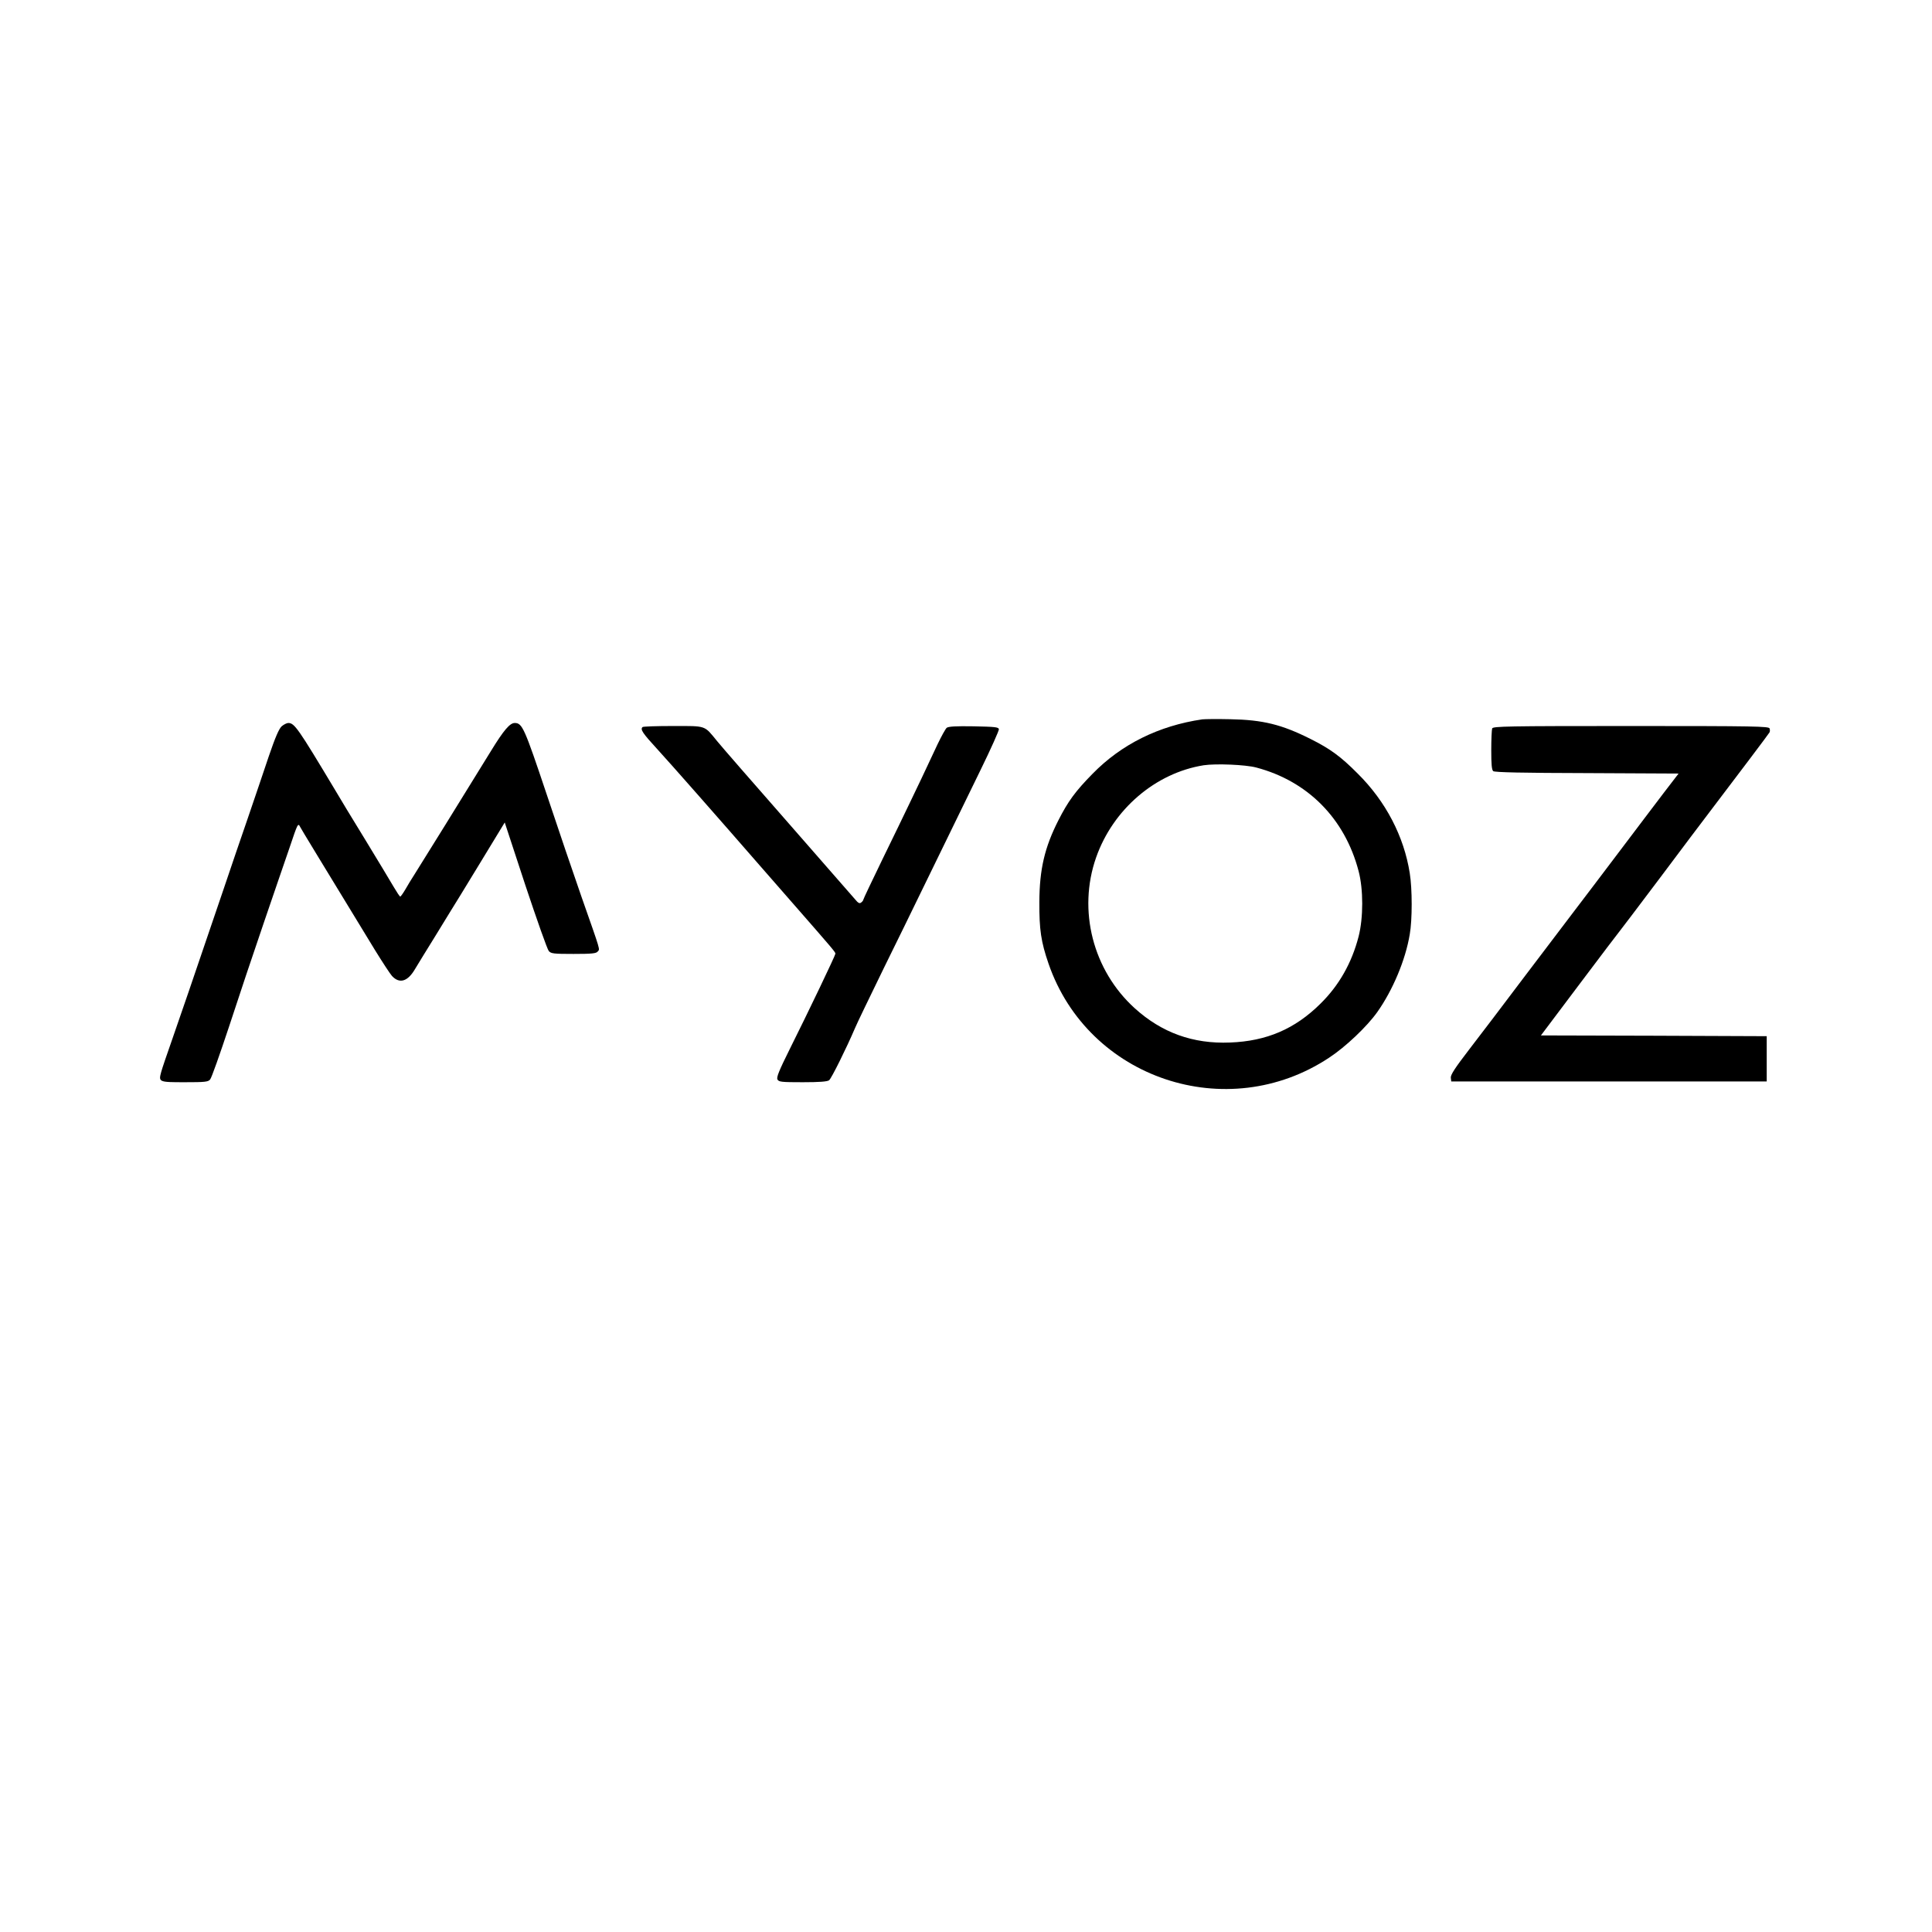 <?xml version="1.0" standalone="no"?>
<!DOCTYPE svg PUBLIC "-//W3C//DTD SVG 20010904//EN"
 "http://www.w3.org/TR/2001/REC-SVG-20010904/DTD/svg10.dtd">
<svg version="1.0" xmlns="http://www.w3.org/2000/svg"
 width="1280pt" height="1280pt" viewBox="0 0 1280 1280"
 preserveAspectRatio="xMidYMid meet">
<g transform="translate(0,1280) scale(0.1,-0.1)"
fill="#000000" stroke="none">
<path d="M7965 8034 c-287 -42 -536 -165 -727 -361 -114 -116 -162 -182 -226
-308 -91 -179 -125 -324 -126 -540 -1 -184 11 -265 61 -410 263 -762 1182
-1070 1858 -623 110 72 252 207 320 303 102 144 187 345 215 515 17 95 17 301
0 405 -38 243 -159 476 -345 660 -111 112 -182 164 -312 229 -191 96 -316 127
-533 131 -85 2 -168 1 -185 -1z m358 -319 c341 -90 587 -338 678 -686 32 -121
32 -309 0 -434 -45 -174 -129 -323 -252 -444 -169 -168 -357 -249 -600 -258
-245 -10 -452 65 -631 227 -277 251 -379 648 -256 999 112 319 393 560 713
611 81 12 277 4 348 -15z"/>
<path d="M1866 7988 c-18 -17 -42 -72 -85 -198 -32 -96 -95 -281 -139 -410
-45 -129 -115 -336 -157 -460 -234 -687 -283 -832 -342 -1000 -36 -102 -70
-202 -75 -222 -18 -67 -17 -68 155 -68 134 0 156 2 169 18 9 9 65 168 126 352
60 184 164 495 231 690 67 195 142 416 168 490 57 169 57 170 73 139 11 -21
118 -196 494 -813 50 -81 101 -159 113 -172 49 -53 103 -38 151 43 15 25 39
64 53 87 14 22 52 84 84 136 32 52 75 122 95 155 21 33 111 180 201 328 l163
268 137 -417 c76 -228 145 -424 155 -435 15 -17 32 -19 164 -19 121 0 150 3
160 16 15 18 23 -9 -108 364 -49 140 -153 446 -231 680 -147 439 -161 470
-211 470 -32 0 -73 -48 -157 -185 -168 -273 -477 -772 -508 -820 -18 -27 -44
-71 -59 -97 -16 -27 -31 -48 -34 -48 -4 0 -23 29 -43 63 -20 34 -105 176 -190
315 -85 138 -175 287 -200 330 -244 407 -268 442 -309 442 -10 0 -30 -10 -44
-22z"/>
<path d="M4257 7983 c-16 -16 -1 -39 101 -150 88 -96 417 -470 672 -763 26
-30 133 -152 236 -270 244 -279 269 -308 269 -318 0 -11 -180 -387 -302 -631
-72 -145 -90 -189 -82 -203 9 -16 26 -18 167 -18 111 0 163 4 175 13 15 11
116 215 171 344 13 32 100 211 191 398 92 187 198 403 235 480 37 77 117 241
178 365 60 124 164 337 231 474 67 137 120 256 119 265 -3 14 -27 16 -167 19
-120 2 -167 -1 -179 -10 -8 -7 -35 -56 -60 -108 -98 -209 -122 -260 -180 -380
-33 -69 -116 -241 -186 -384 -69 -142 -126 -262 -126 -266 0 -4 -6 -13 -14
-19 -11 -9 -20 -5 -42 22 -16 18 -216 247 -444 508 -229 261 -440 503 -469
539 -87 106 -68 100 -292 100 -108 0 -199 -3 -202 -7z"/>
<path d="M9886 7974 c-3 -9 -6 -73 -6 -144 0 -94 3 -130 13 -139 10 -8 193
-12 621 -13 l607 -3 -96 -125 c-52 -69 -187 -246 -299 -395 -112 -148 -241
-319 -288 -380 -46 -60 -196 -258 -333 -439 -137 -182 -304 -402 -372 -490
-93 -121 -123 -167 -121 -186 l3 -25 1045 0 1045 0 0 150 0 150 -748 3 -748 2
258 343 c141 188 260 344 263 347 3 3 122 160 265 350 142 190 293 390 335
445 184 242 387 511 393 522 4 6 4 18 1 27 -6 14 -94 16 -919 16 -823 0 -913
-2 -919 -16z"/>
</g>
</svg>
